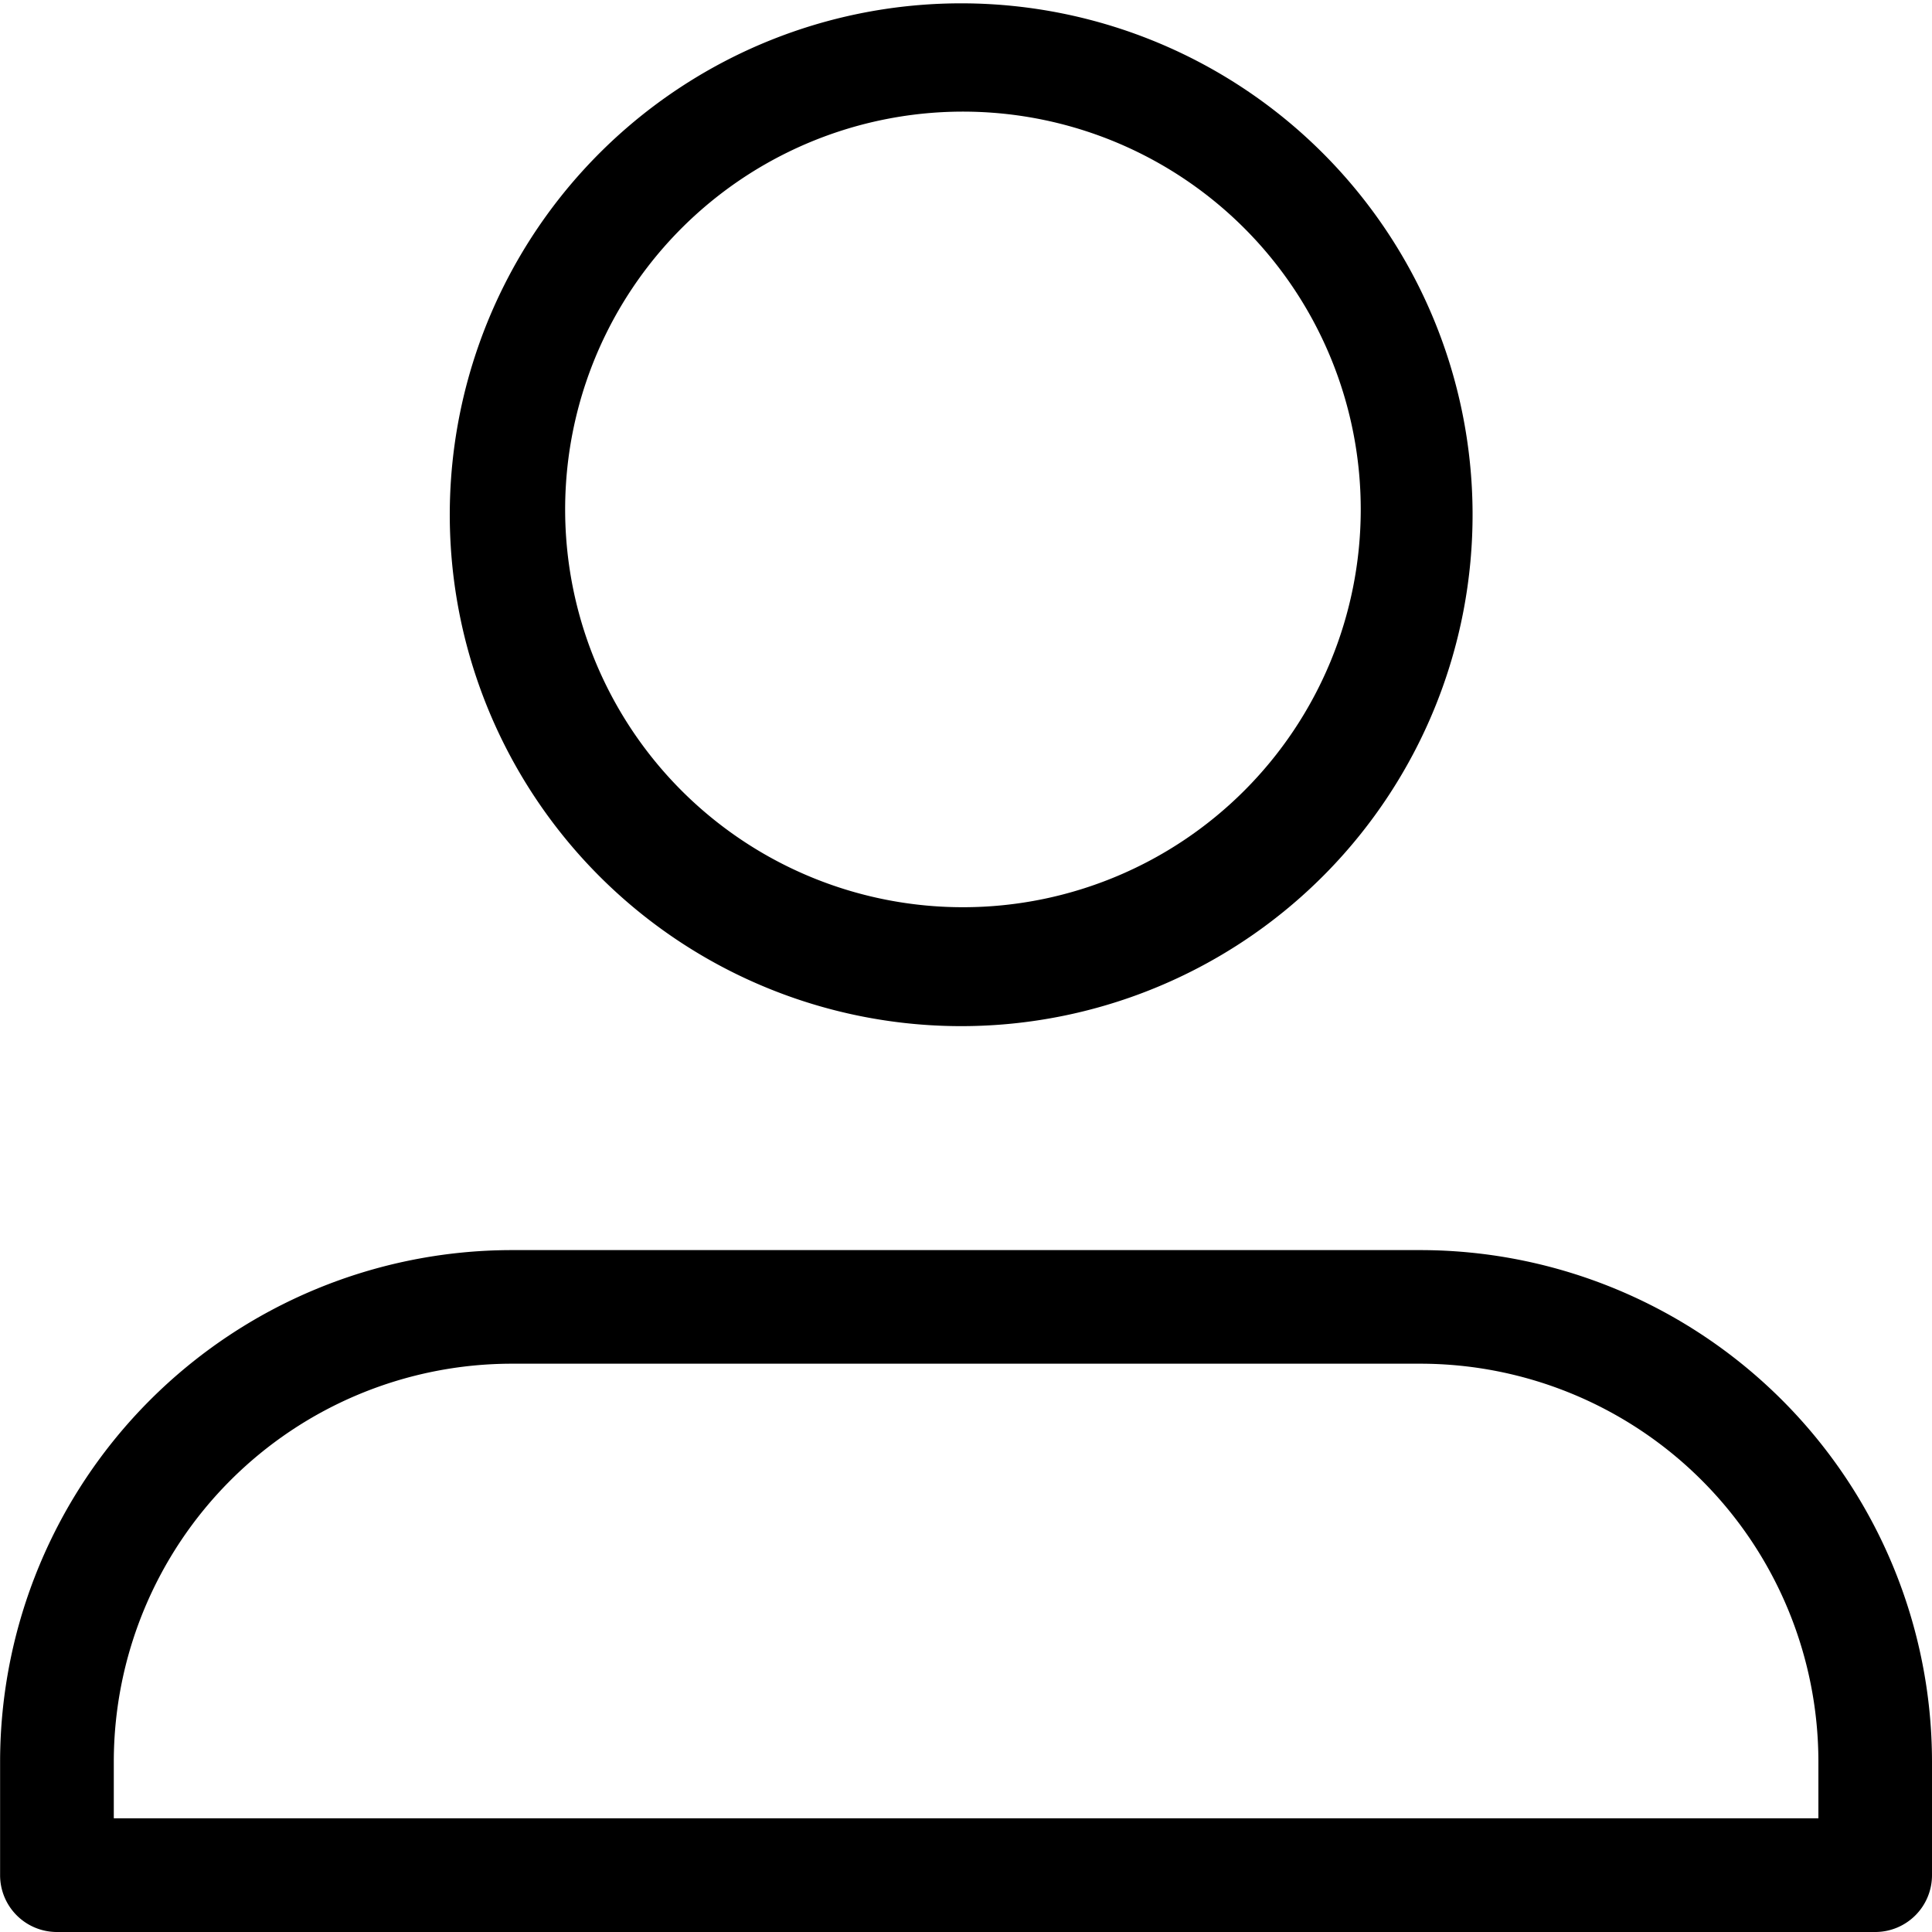 <svg xmlns="http://www.w3.org/2000/svg" width="20" height="20" fill="none" viewBox="0 0 20 20">
    <path fill="#000" fill-rule="evenodd" d="M12.942 9.696A5.294 5.294 0 1 1 7.06.893a5.294 5.294 0 0 1 5.882 8.803Zm-.654-7.825a4.118 4.118 0 1 0-4.575 6.848 4.118 4.118 0 0 0 4.575-6.848ZM19.413 20H.589a.588.588 0 0 1-.588-.588v-1.177a5.3 5.3 0 0 1 5.294-5.294h9.412A5.3 5.3 0 0 1 20 18.235v1.177a.588.588 0 0 1-.588.588ZM2.385 15.325a4.122 4.122 0 0 0-1.207 2.91v.588h17.646v-.588a4.122 4.122 0 0 0-4.117-4.118H5.295a4.122 4.122 0 0 0-2.91 1.208Z" clip-rule="evenodd"/>
</svg>